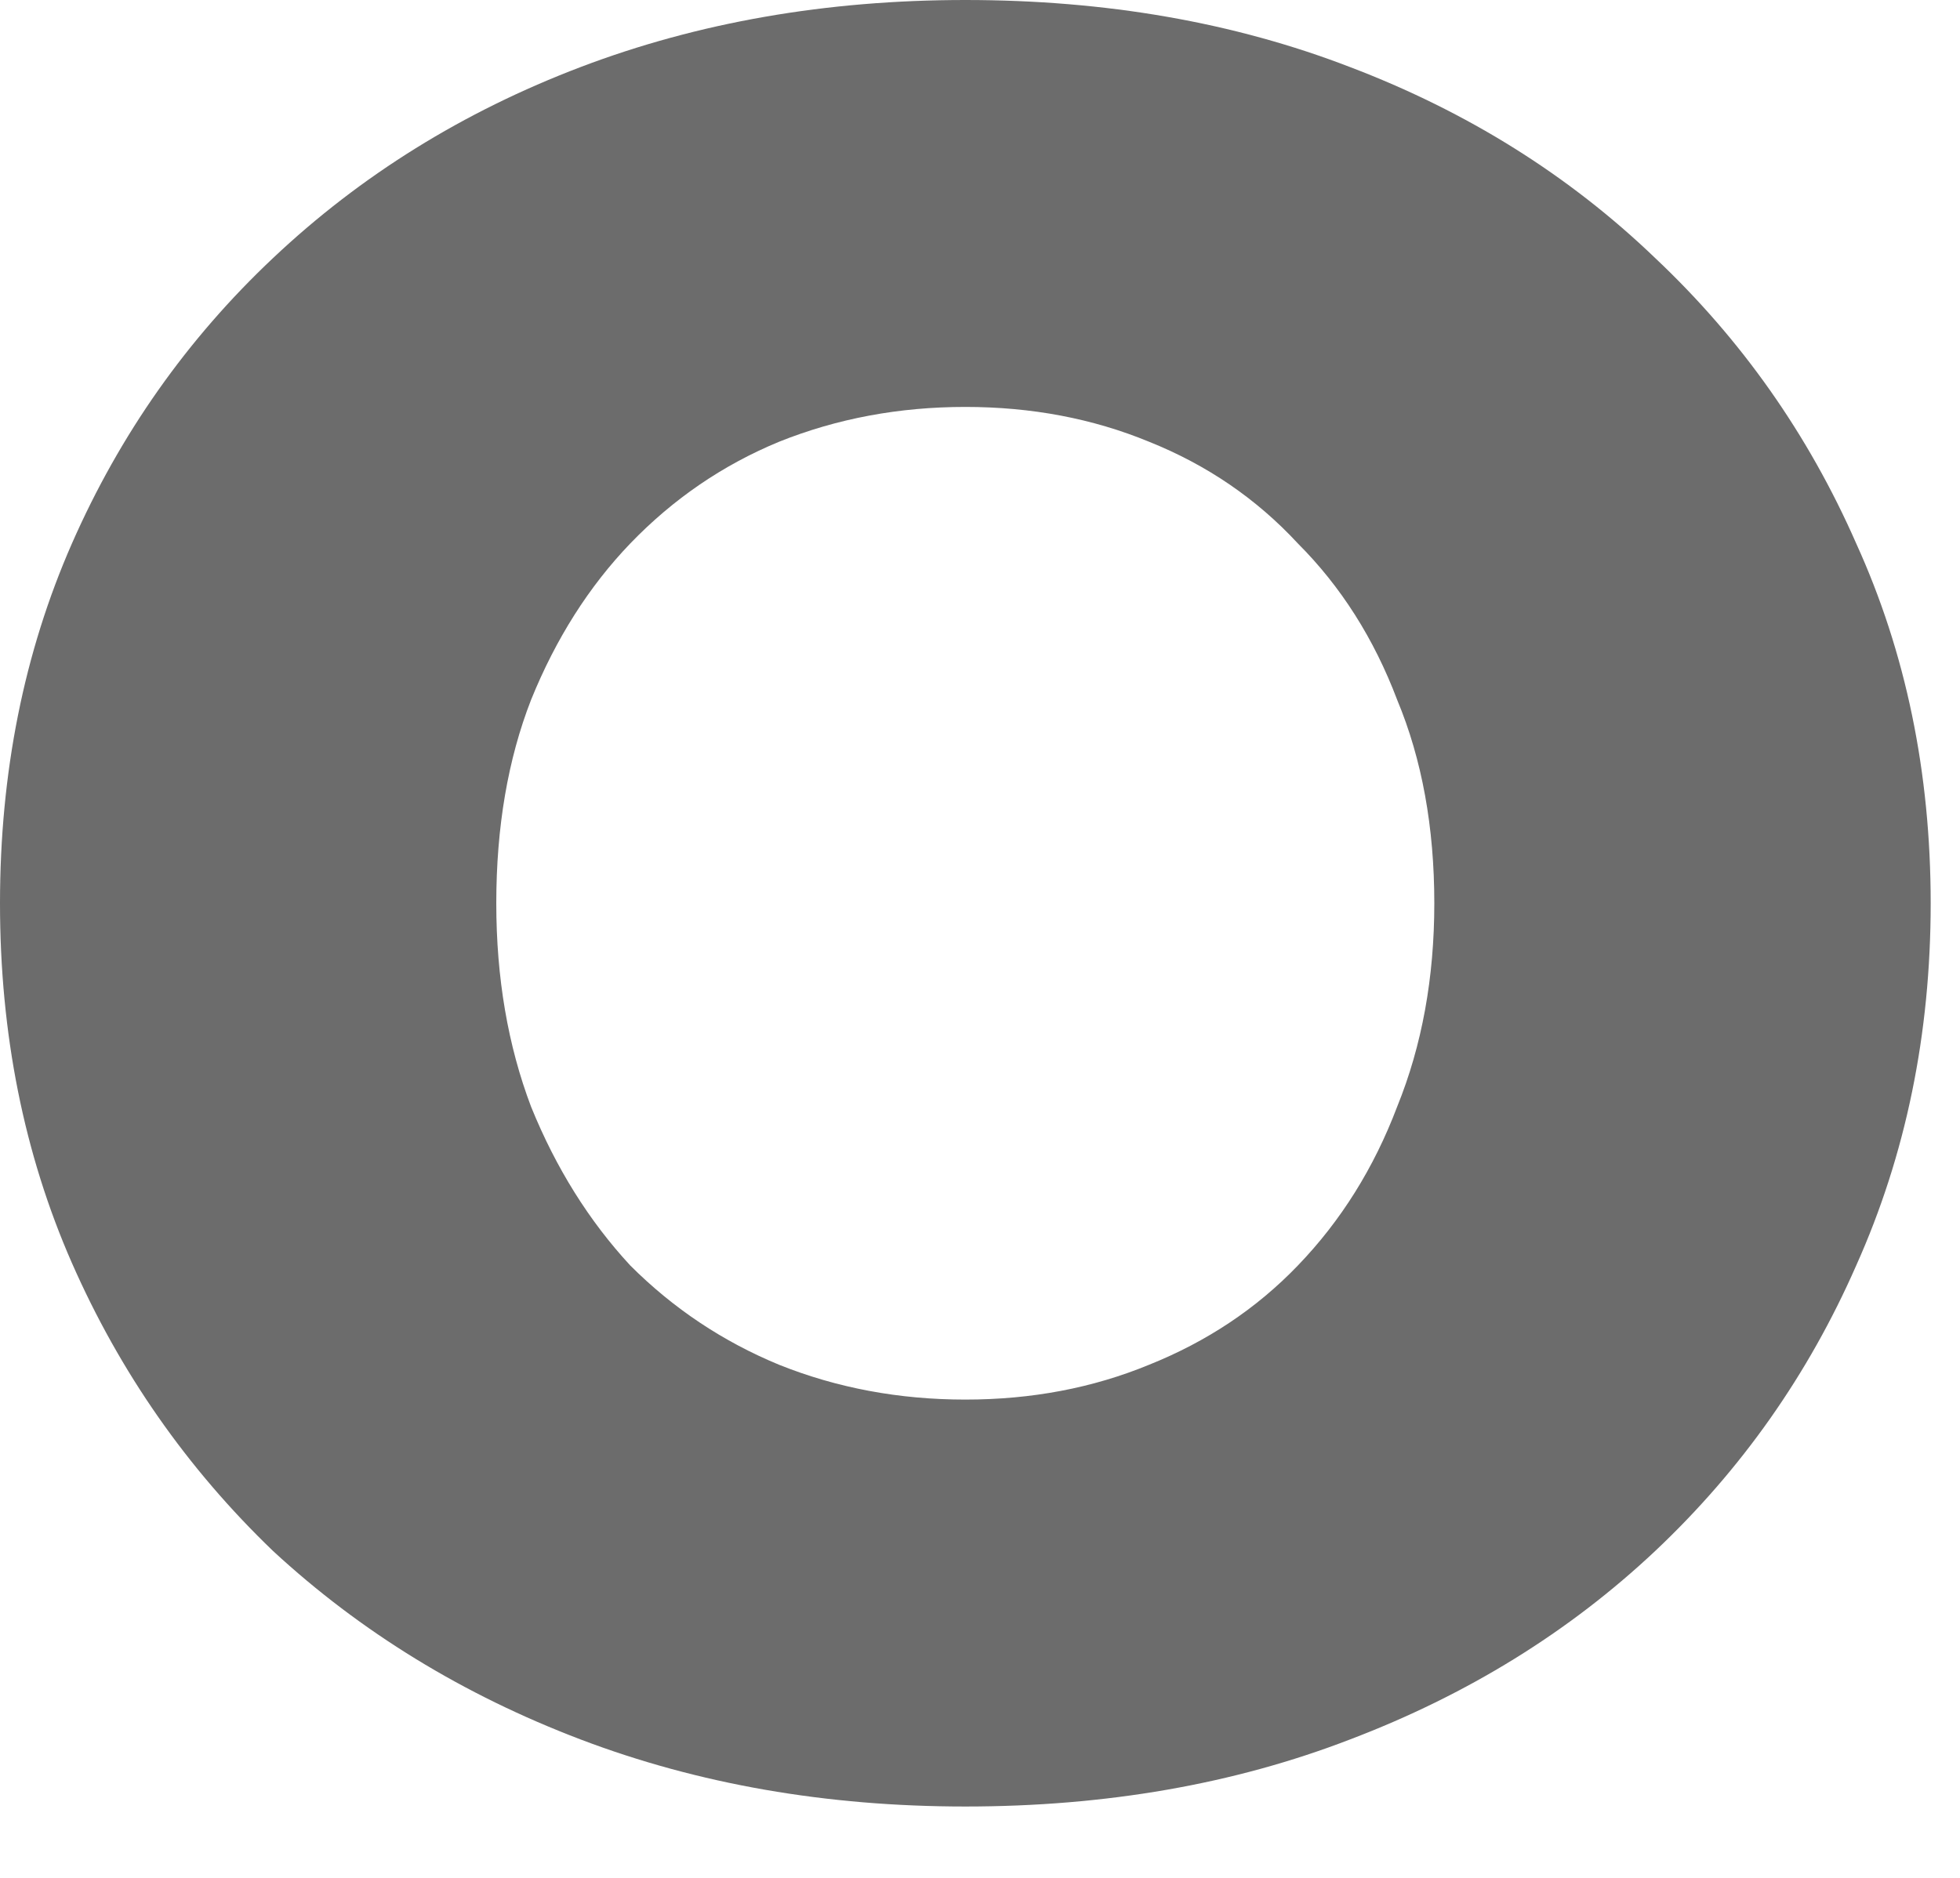 <?xml version="1.0" encoding="utf-8"?>
<svg xmlns="http://www.w3.org/2000/svg" fill="none" height="100%" overflow="visible" preserveAspectRatio="none" style="display: block;" viewBox="0 0 24 23" width="100%">
<path d="M11.82 22.126C10.119 22.126 8.549 21.852 7.11 21.305C5.672 20.758 4.416 19.988 3.343 18.996C2.289 17.983 1.469 16.807 0.881 15.47C0.294 14.133 0 12.664 0 11.063C0 9.462 0.294 7.993 0.881 6.656C1.469 5.319 2.289 4.154 3.343 3.161C4.416 2.148 5.672 1.368 7.11 0.821C8.549 0.274 10.119 0 11.82 0C13.542 0 15.112 0.274 16.53 0.821C17.968 1.368 19.214 2.148 20.268 3.161C21.321 4.154 22.142 5.319 22.729 6.656C23.337 7.993 23.641 9.462 23.641 11.063C23.641 12.664 23.337 14.143 22.729 15.5C22.142 16.838 21.321 18.003 20.268 18.996C19.214 19.988 17.968 20.758 16.53 21.305C15.112 21.852 13.542 22.126 11.82 22.126ZM11.82 17.142C12.631 17.142 13.38 17 14.069 16.716C14.778 16.432 15.386 16.027 15.892 15.5C16.419 14.953 16.824 14.305 17.108 13.555C17.412 12.806 17.563 11.975 17.563 11.063C17.563 10.131 17.412 9.3 17.108 8.571C16.824 7.821 16.419 7.183 15.892 6.656C15.386 6.109 14.778 5.694 14.069 5.41C13.38 5.126 12.631 4.984 11.82 4.984C11.01 4.984 10.25 5.126 9.541 5.41C8.853 5.694 8.245 6.109 7.718 6.656C7.212 7.183 6.807 7.821 6.503 8.571C6.219 9.3 6.077 10.131 6.077 11.063C6.077 11.975 6.219 12.806 6.503 13.555C6.807 14.305 7.212 14.953 7.718 15.5C8.245 16.027 8.853 16.432 9.541 16.716C10.25 17 11.01 17.142 11.82 17.142Z" fill="#6C6C6C" id="Vector"/>
</svg>